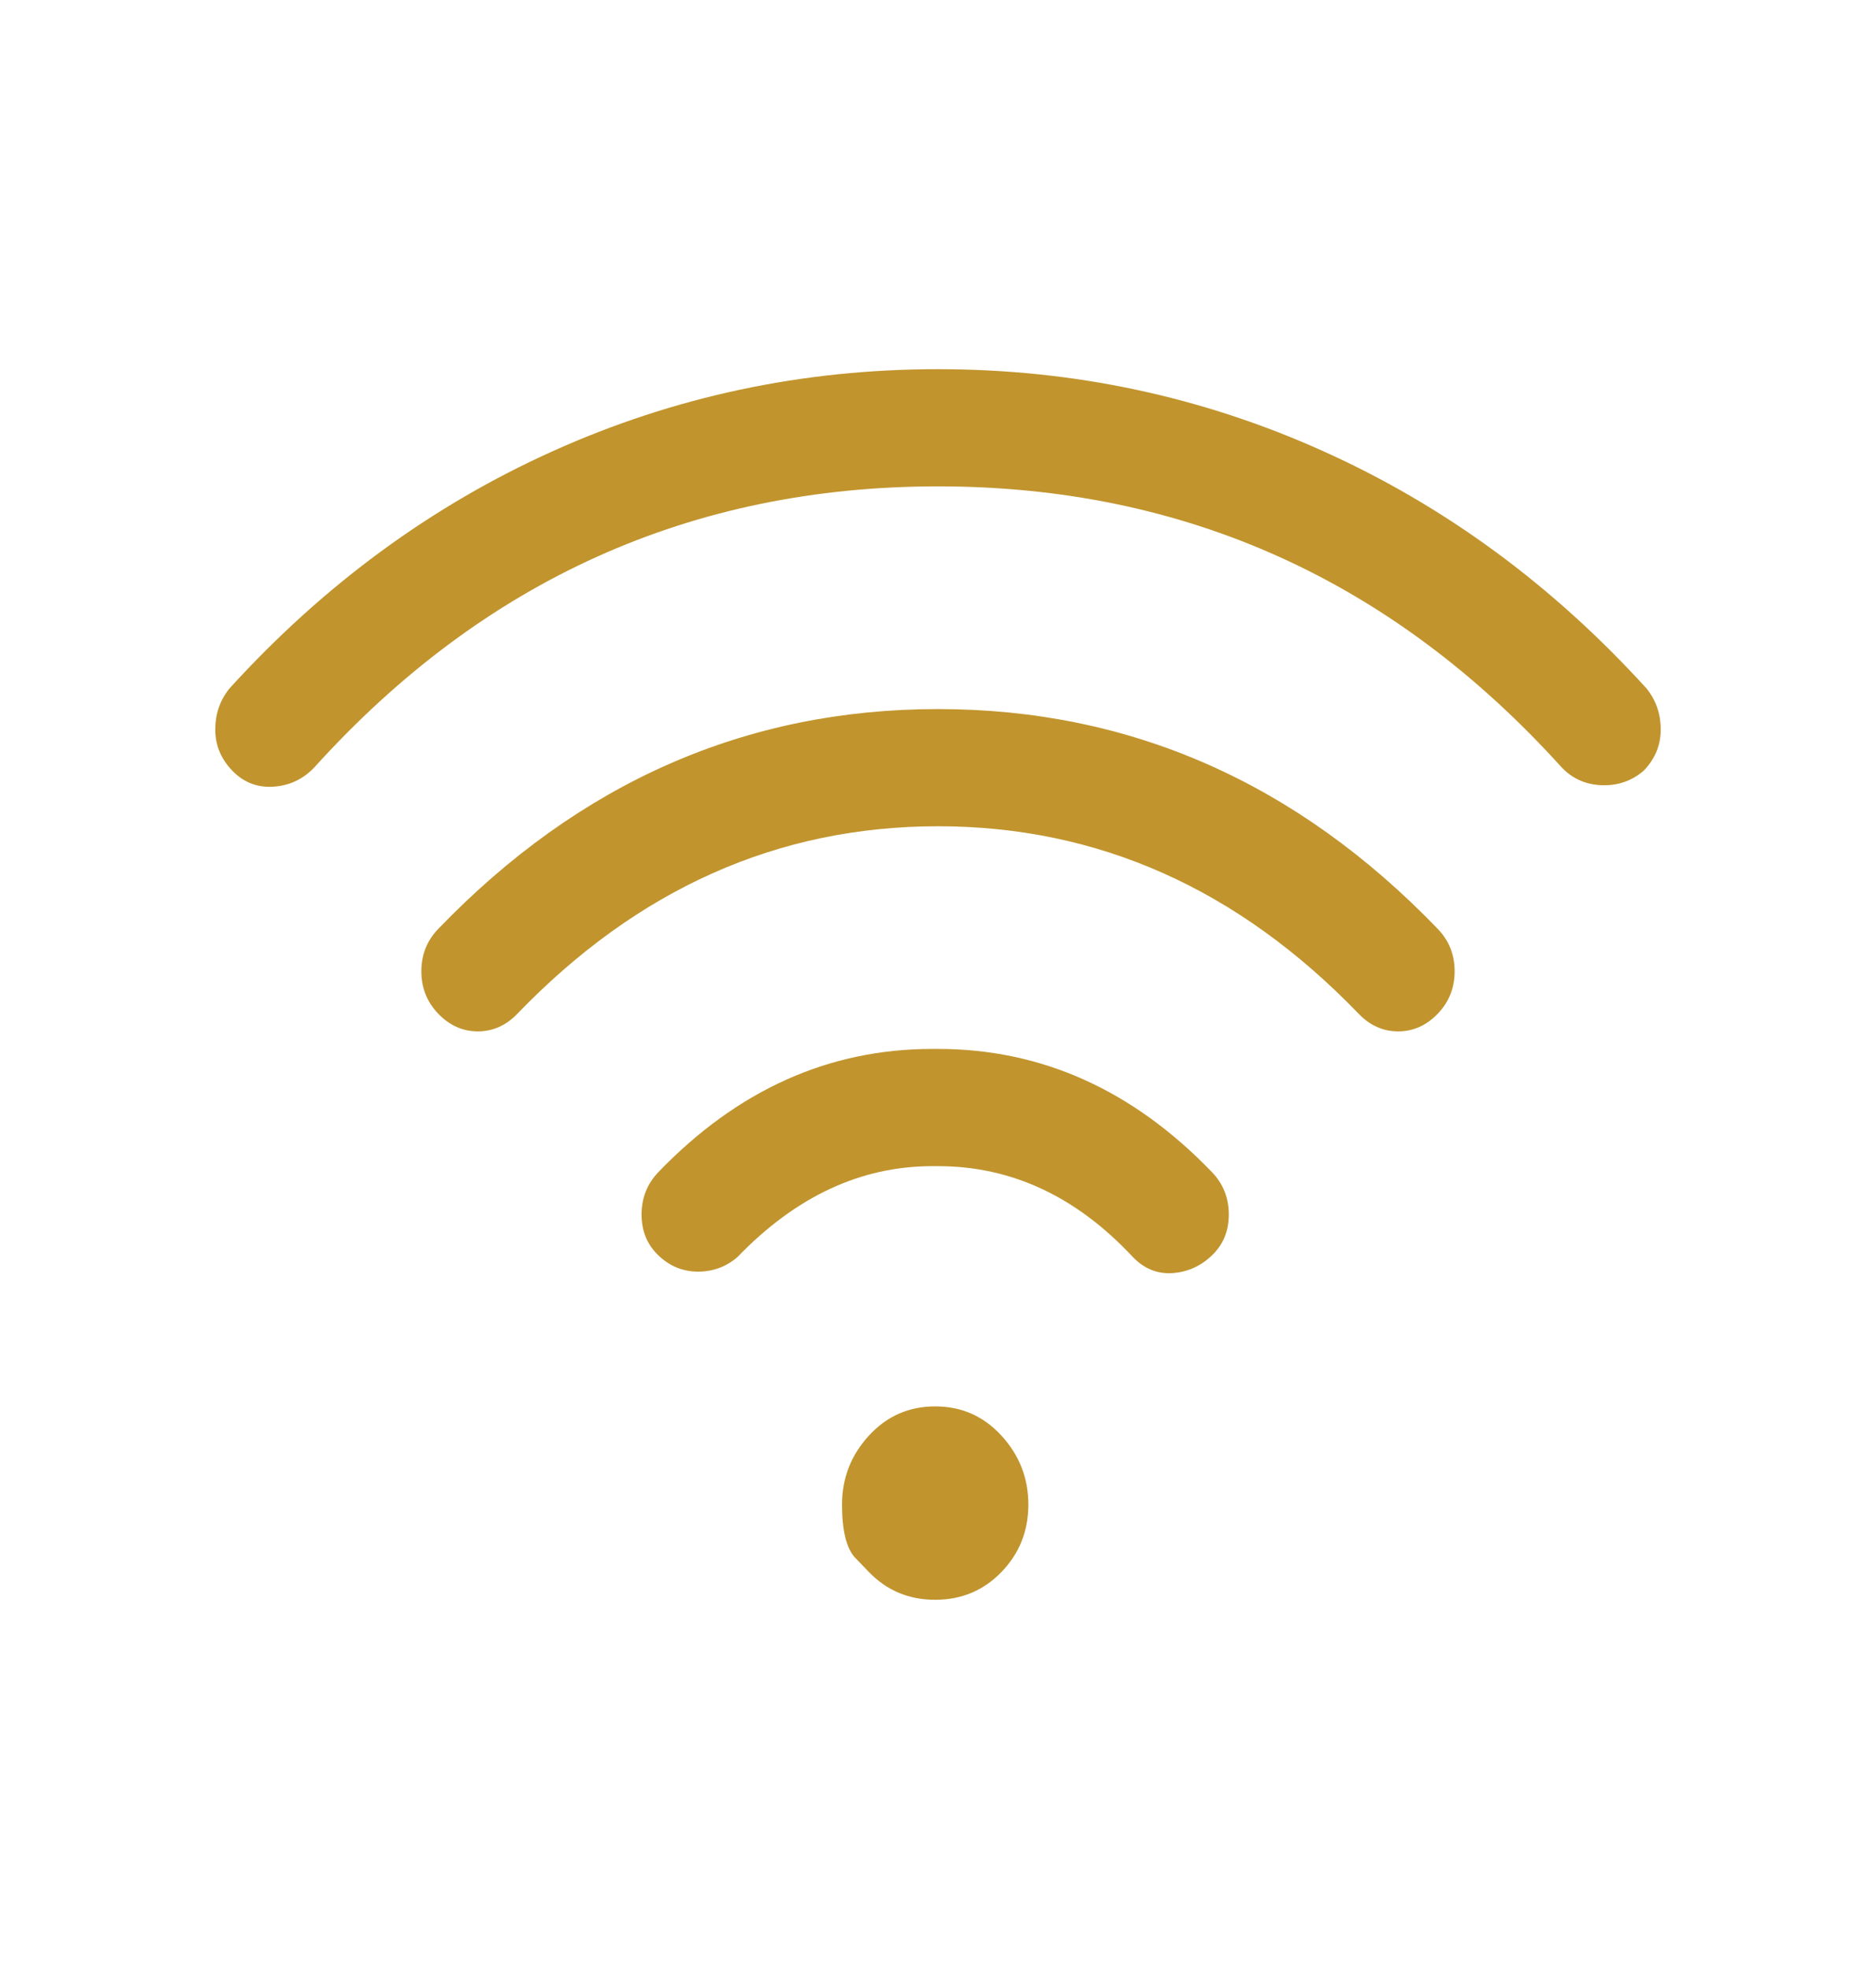 <svg width="61" height="64" viewBox="0 0 61 64" fill="none" xmlns="http://www.w3.org/2000/svg">
<path d="M28.251 51.095C28.251 51.095 28.106 50.944 27.815 50.643C27.524 50.341 27.379 49.762 27.379 48.905C27.379 48.048 27.67 47.302 28.251 46.667C28.832 46.032 29.551 45.714 30.408 45.714C31.265 45.714 31.984 46.032 32.565 46.667C33.147 47.302 33.438 48.048 33.438 48.905C33.438 49.762 33.147 50.492 32.565 51.095C31.984 51.698 31.265 52 30.408 52C29.551 52 28.832 51.698 28.251 51.095ZM53.541 22.381C53.847 22.762 54 23.206 54 23.714C54 24.222 53.816 24.667 53.449 25.048C53.082 25.365 52.654 25.524 52.164 25.524C51.613 25.524 51.154 25.333 50.787 24.952C45.279 18.857 38.517 15.809 30.5 15.809C22.483 15.809 15.721 18.857 10.213 24.952C9.846 25.333 9.402 25.54 8.882 25.571C8.362 25.603 7.918 25.429 7.551 25.048C7.184 24.667 7 24.222 7 23.714C7 23.206 7.153 22.762 7.459 22.381C10.519 19.016 14.023 16.444 17.97 14.667C21.917 12.889 26.094 12 30.5 12C34.906 12 39.083 12.889 43.03 14.667C46.977 16.444 50.481 19.016 53.541 22.381ZM46.748 30.191C47.115 30.571 47.299 31.032 47.299 31.571C47.299 32.111 47.115 32.571 46.748 32.952C46.381 33.333 45.953 33.524 45.463 33.524C44.973 33.524 44.545 33.333 44.178 32.952C40.261 28.889 35.702 26.857 30.5 26.857C25.298 26.857 20.739 28.889 16.822 32.952C16.455 33.333 16.027 33.524 15.537 33.524C15.047 33.524 14.619 33.333 14.252 32.952C13.885 32.571 13.701 32.111 13.701 31.571C13.701 31.032 13.885 30.571 14.252 30.191C18.842 25.429 24.258 23.048 30.5 23.048C36.742 23.048 42.158 25.429 46.748 30.191ZM39.404 38.095C39.772 38.476 39.955 38.937 39.955 39.476C39.955 40.016 39.772 40.46 39.404 40.809C39.037 41.159 38.609 41.349 38.119 41.381C37.63 41.413 37.201 41.238 36.834 40.857C34.998 38.889 32.887 37.905 30.5 37.905H30.316C27.991 37.905 25.88 38.889 23.982 40.857C23.615 41.175 23.187 41.333 22.697 41.333C22.208 41.333 21.779 41.159 21.412 40.809C21.045 40.46 20.861 40.016 20.861 39.476C20.861 38.937 21.045 38.476 21.412 38.095C23.982 35.429 26.951 34.095 30.316 34.095H30.5C33.866 34.095 36.834 35.429 39.404 38.095Z" fill="#C1942D"/>
</svg>
